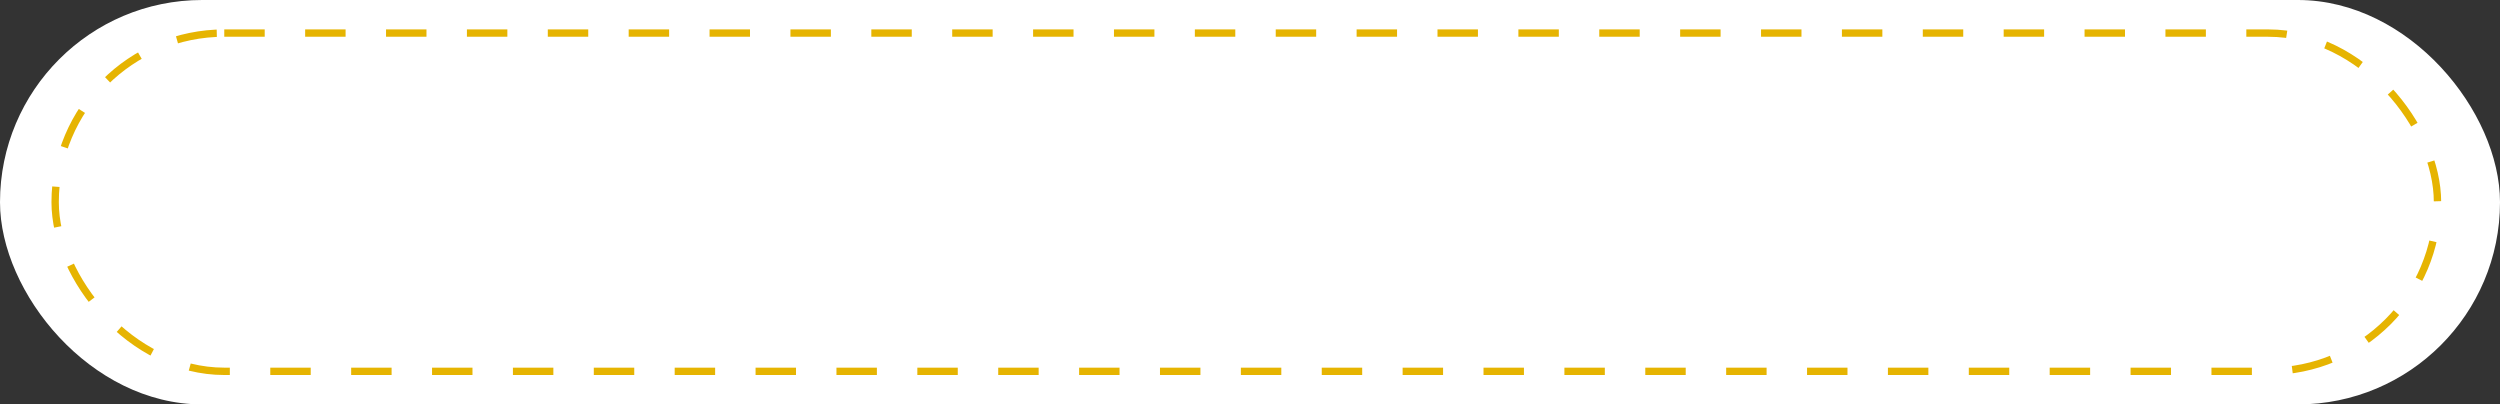 <?xml version="1.0" encoding="UTF-8"?> <svg xmlns="http://www.w3.org/2000/svg" width="340" height="55" viewBox="0 0 340 55" fill="none"><rect x="0" y="0" width="340" height="55" fill="#333333" stroke="none"/> <rect width="340" height="55" rx="27.5" fill="white"></rect> <rect x="7.5" y="4.5" width="324" height="46" rx="23" stroke="#E6B401" stroke-dasharray="5.5 5.5"></rect> </svg> 